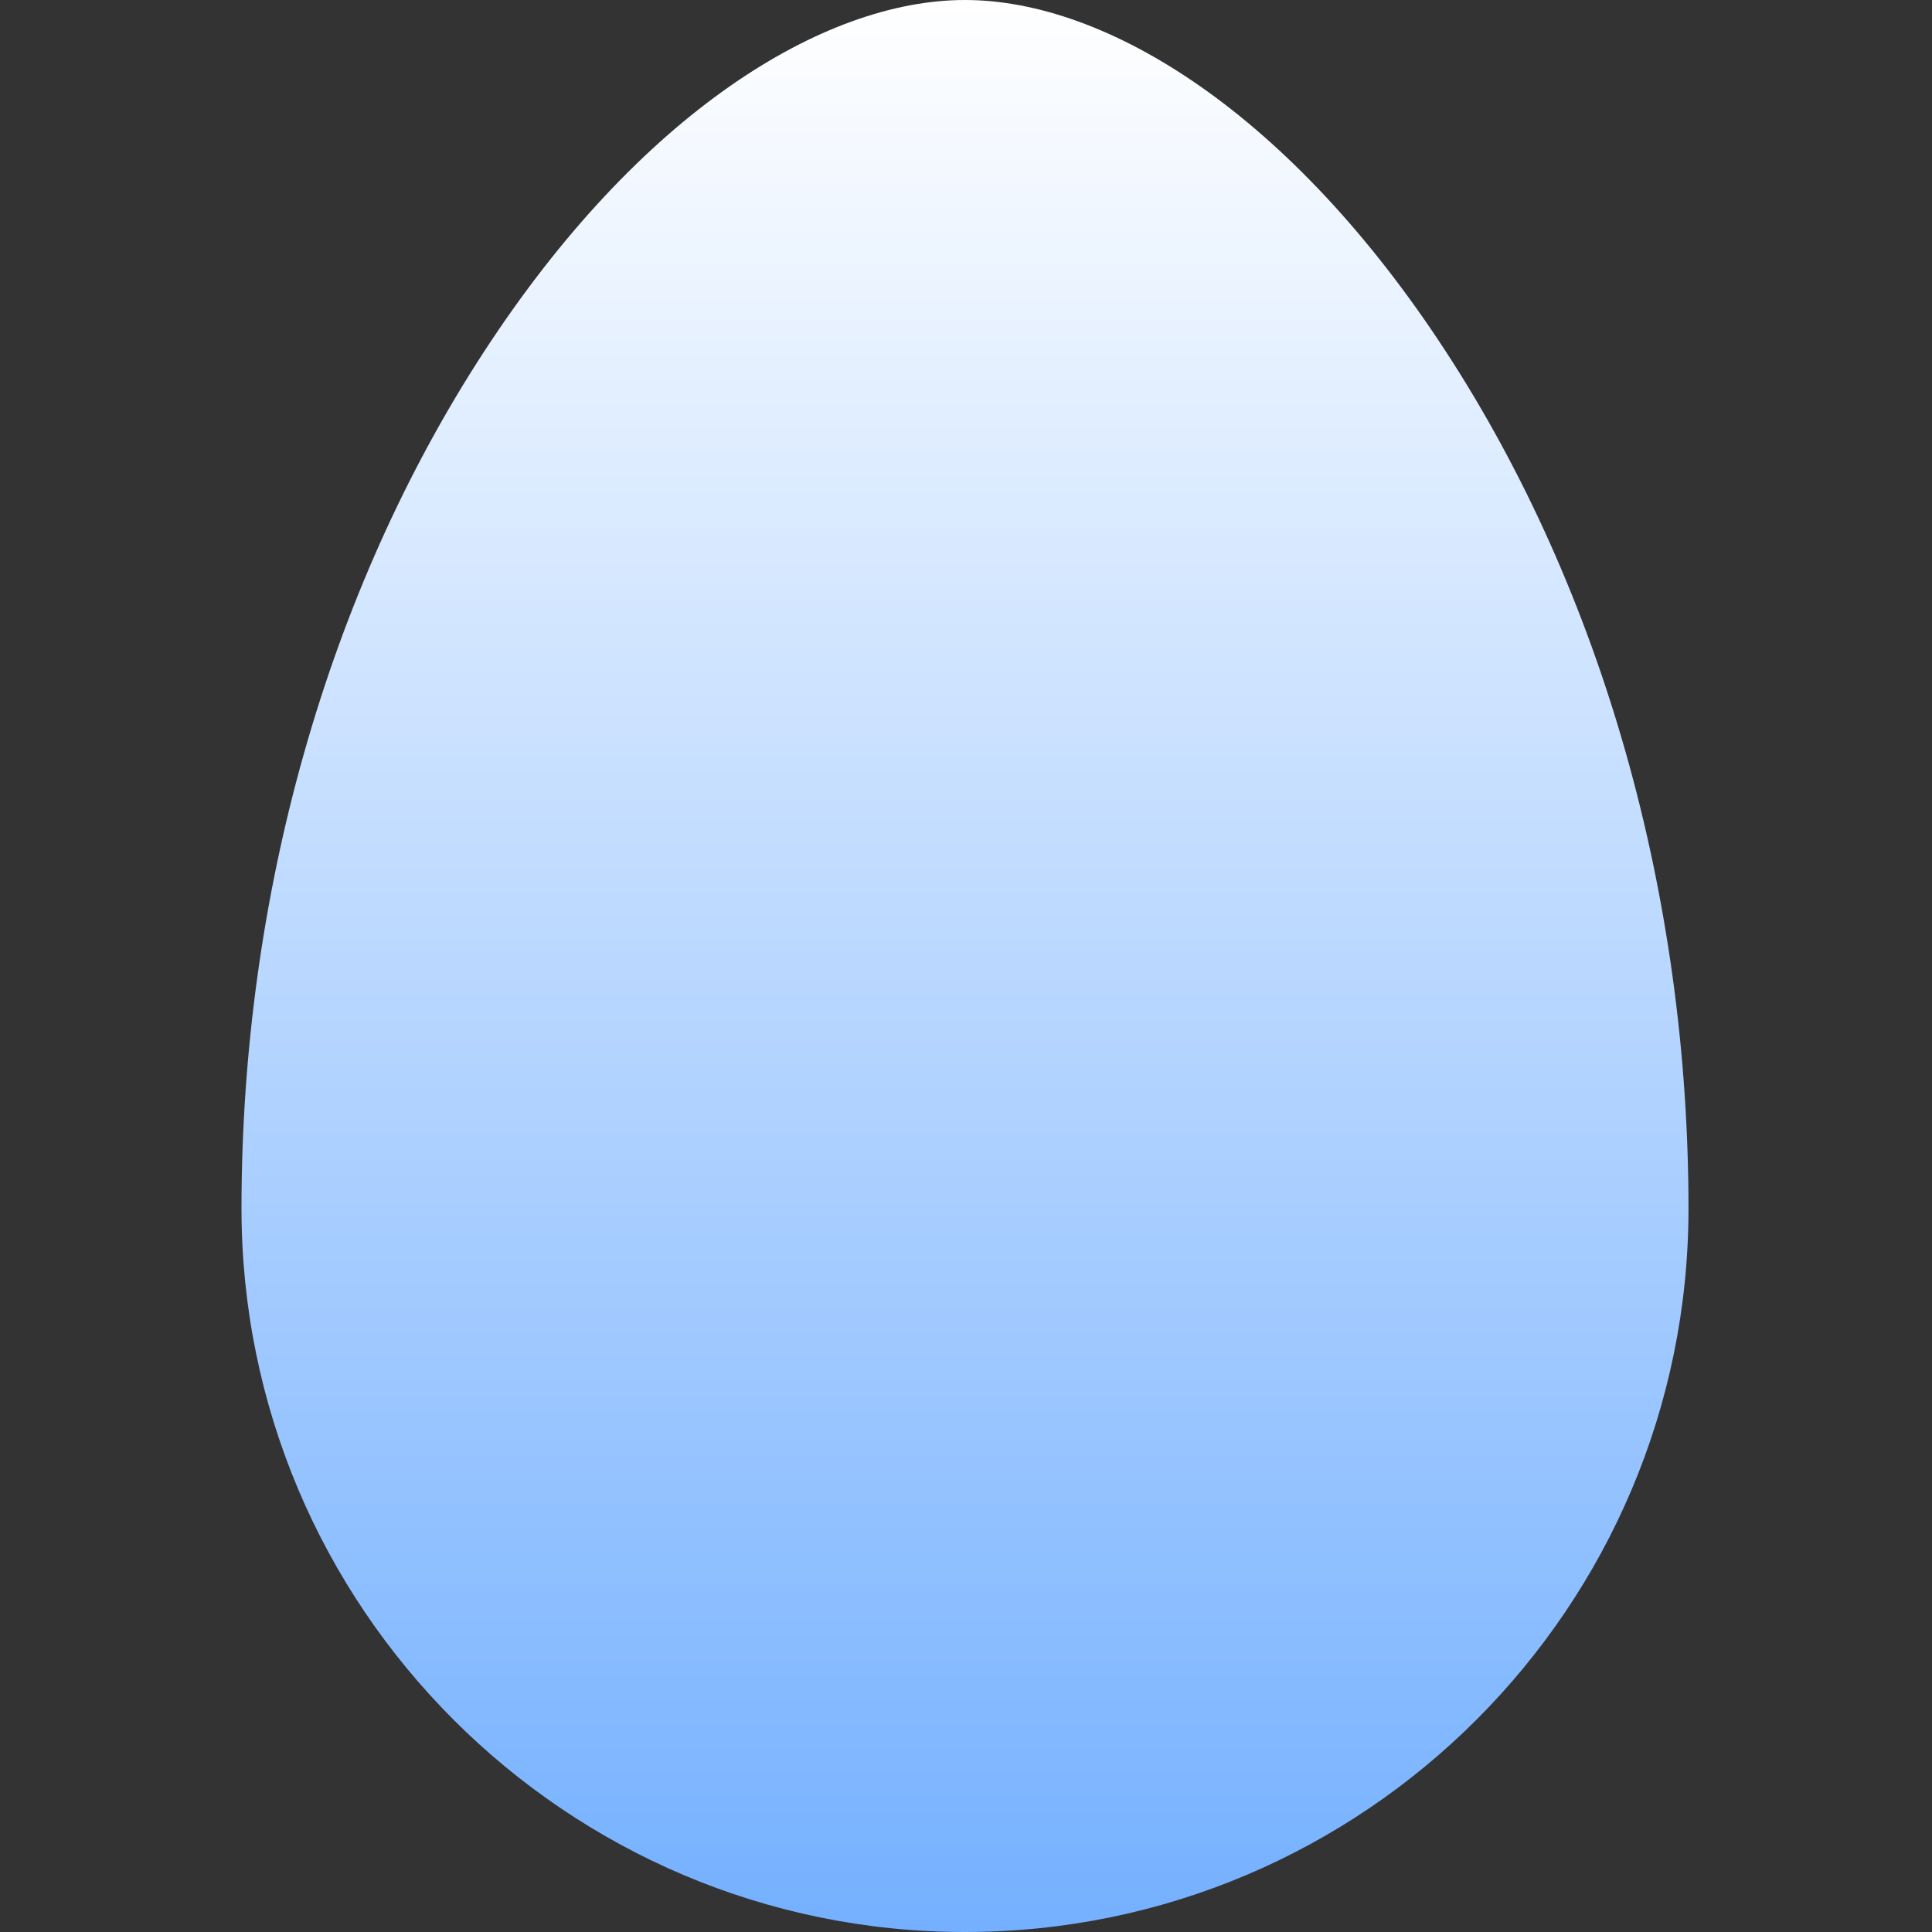 <svg width="24" height="24" viewBox="0 0 24 24" fill="none" xmlns="http://www.w3.org/2000/svg">
<rect x="0" y="0" width="24" height="24" fill="#333333" stroke="none"/>
<path d="M17.961 4.367C16.036 1.413 13.754 0 11.987 0C10.222 0 7.94 1.411 6.014 4.367C4.07 7.349 3 11.129 3 15.013C3 19.968 7.032 24 11.987 24C16.943 24 20.975 19.968 20.975 15.013C20.975 11.129 19.904 7.349 17.961 4.367Z" fill="url(#paint0_linear_7189_41988)"/>
<defs>
<linearGradient id="paint0_linear_7189_41988" x1="11.987" y1="0" x2="11.987" y2="24" gradientUnits="userSpaceOnUse">
<stop stop-color="white"/>
<stop offset="1" stop-color="#74B0FF"/>
</linearGradient>
</defs>
</svg>
